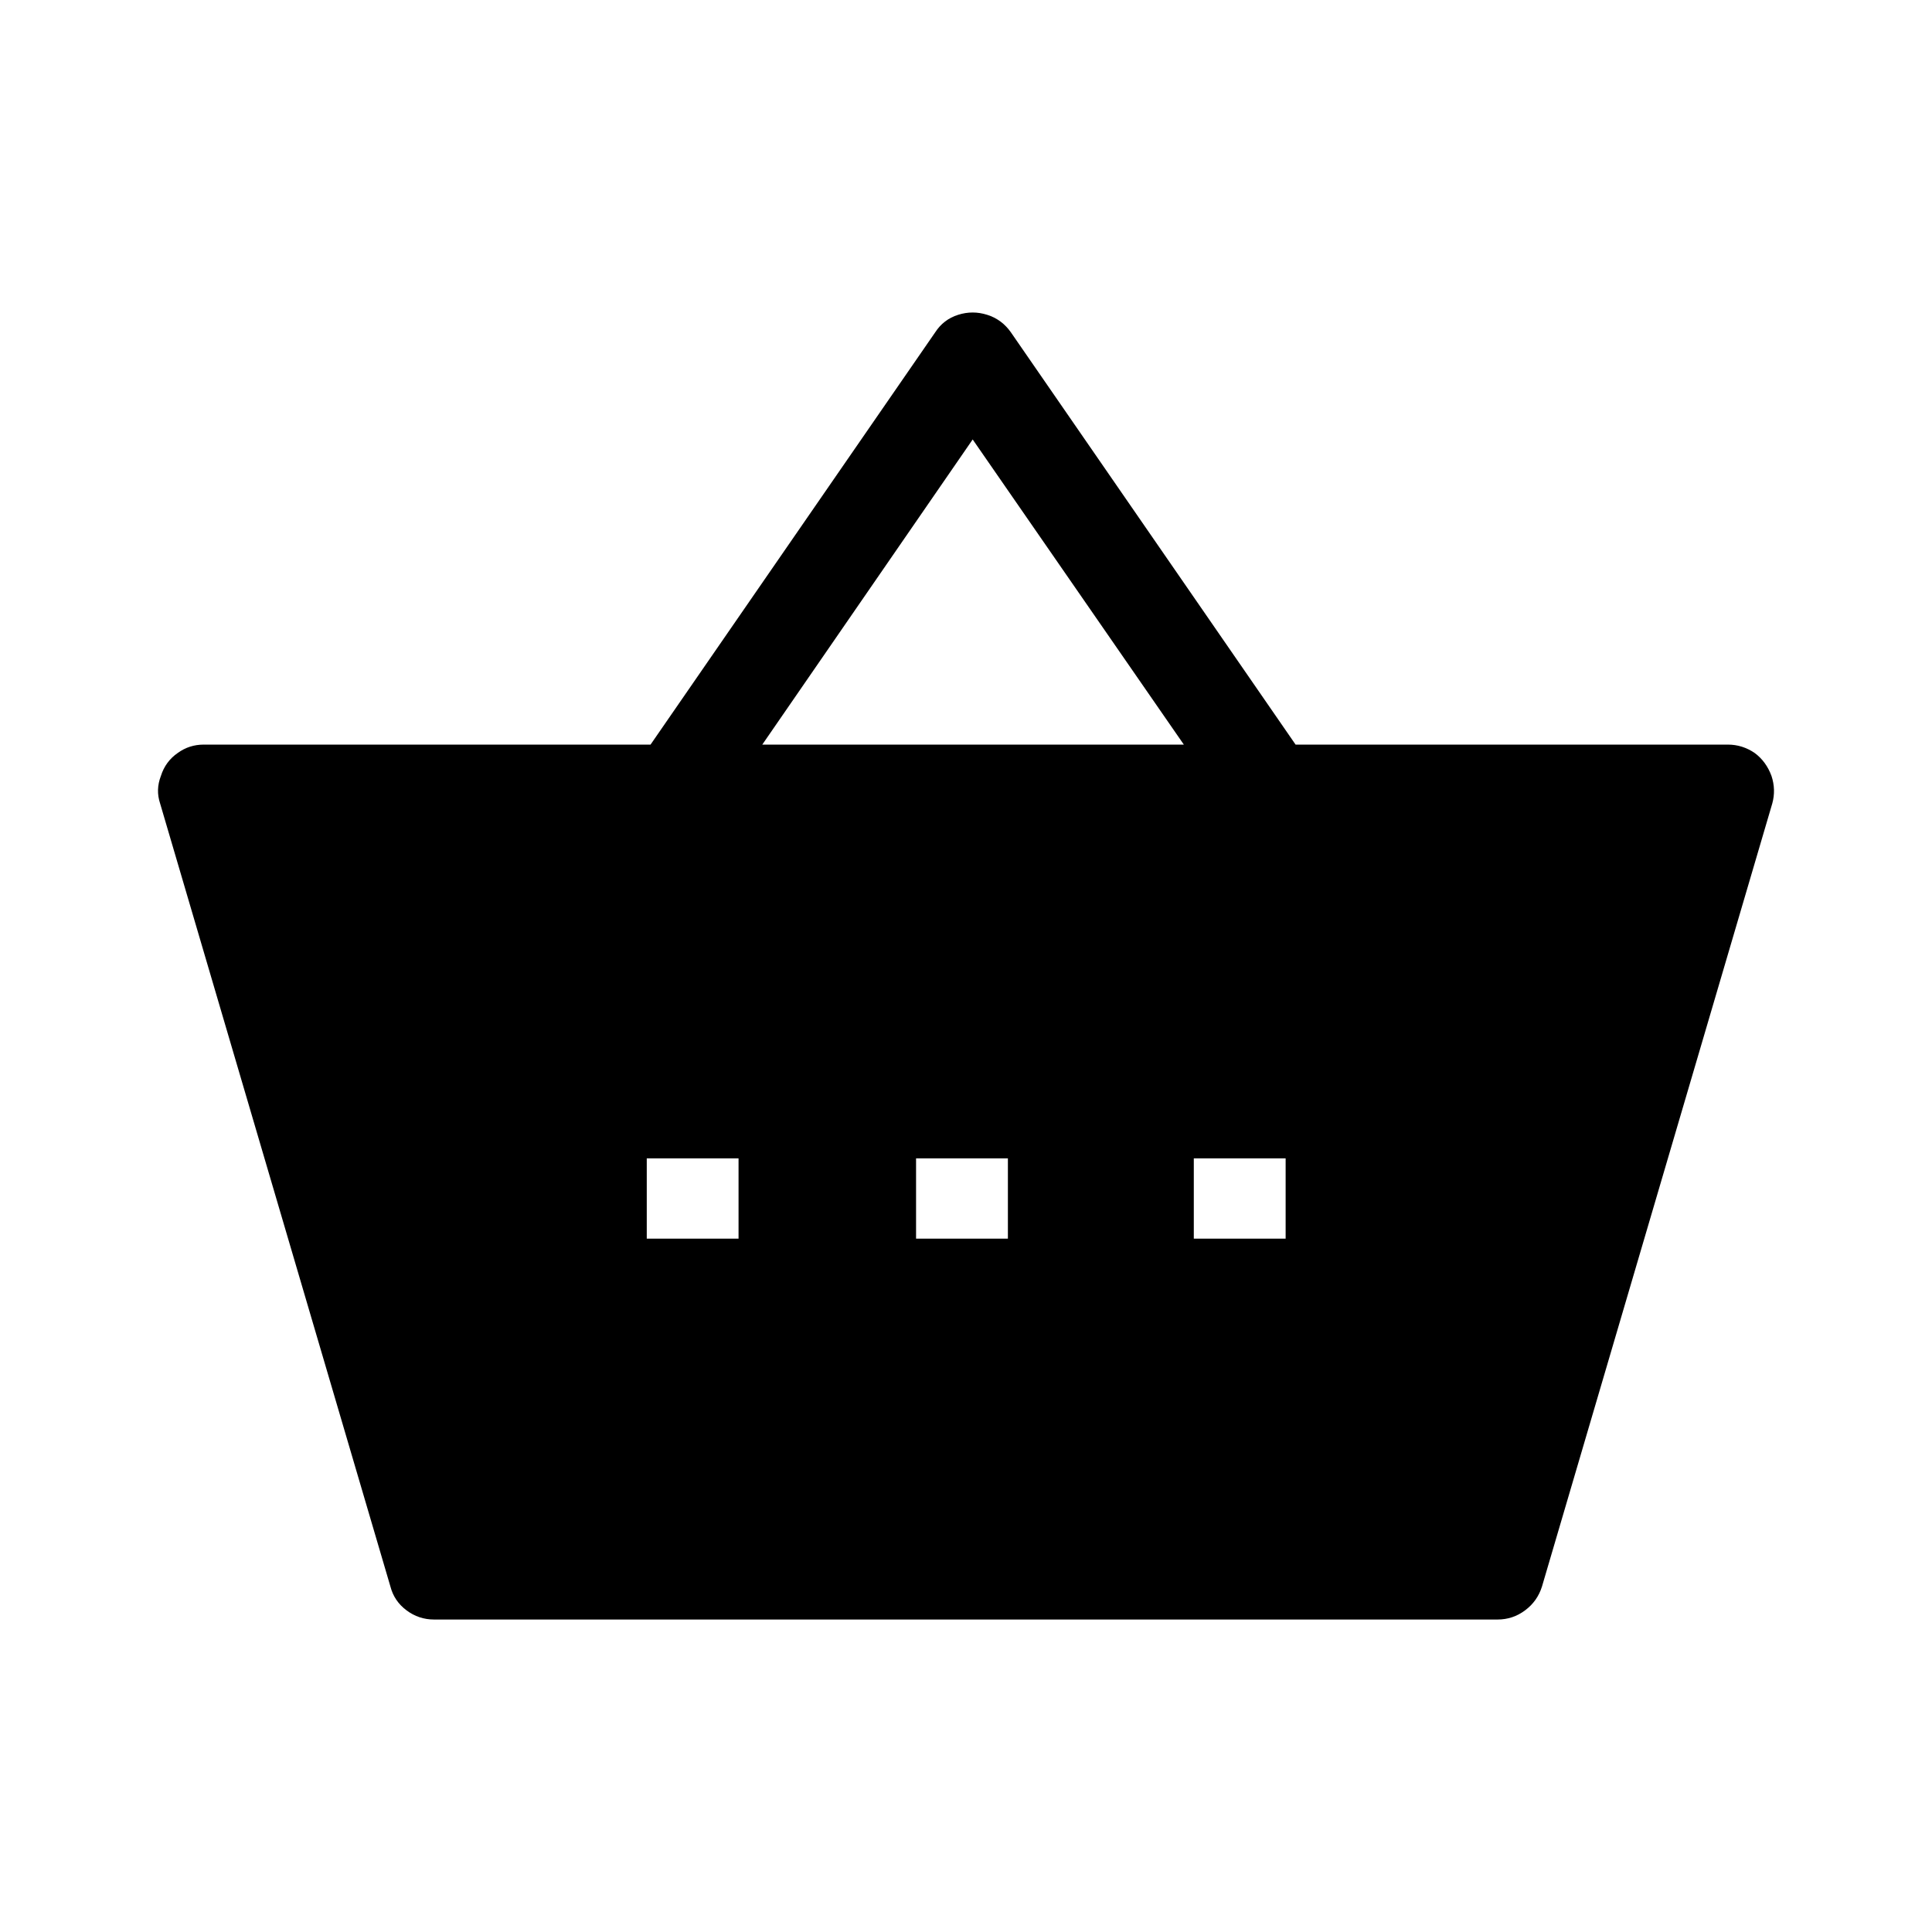 <?xml version="1.0" encoding="UTF-8"?>
<!-- Uploaded to: SVG Repo, www.svgrepo.com, Generator: SVG Repo Mixer Tools -->
<svg fill="#000000" width="800px" height="800px" version="1.1" viewBox="144 144 512 512" xmlns="http://www.w3.org/2000/svg">
 <path d="m405.62 227.43c2.578 0.809 4.676 2.363 6.289 4.656l75.434 109.24h114.56c2.566 0 4.941 0.746 7.106 2.223 2.027 1.496 3.512 3.523 4.457 6.082 0.809 2.441 0.875 4.871 0.207 7.301l-61.039 207.54c-0.809 2.566-2.293 4.664-4.457 6.277-2.168 1.625-4.598 2.441-7.305 2.441h-281.85c-2.695 0-5.137-0.816-7.301-2.441-2.156-1.613-3.582-3.711-4.25-6.277l-61.039-207.54c-0.809-2.43-0.738-4.859 0.207-7.301 0.809-2.559 2.293-4.586 4.457-6.082 2.027-1.477 4.328-2.223 6.898-2.223h118.41l75.422-109.24c1.484-2.293 3.512-3.848 6.082-4.656 2.57-0.82 5.141-0.82 7.707 0zm79.086 244.82v-21.273h-24.336v21.273zm-73.605 0v-21.273h-24.336v21.273zm-95.703 0h24.324v-21.273h-24.324zm30.613-130.92h111.72l-55.961-80.867z" fill-rule="evenodd"/>
</svg>